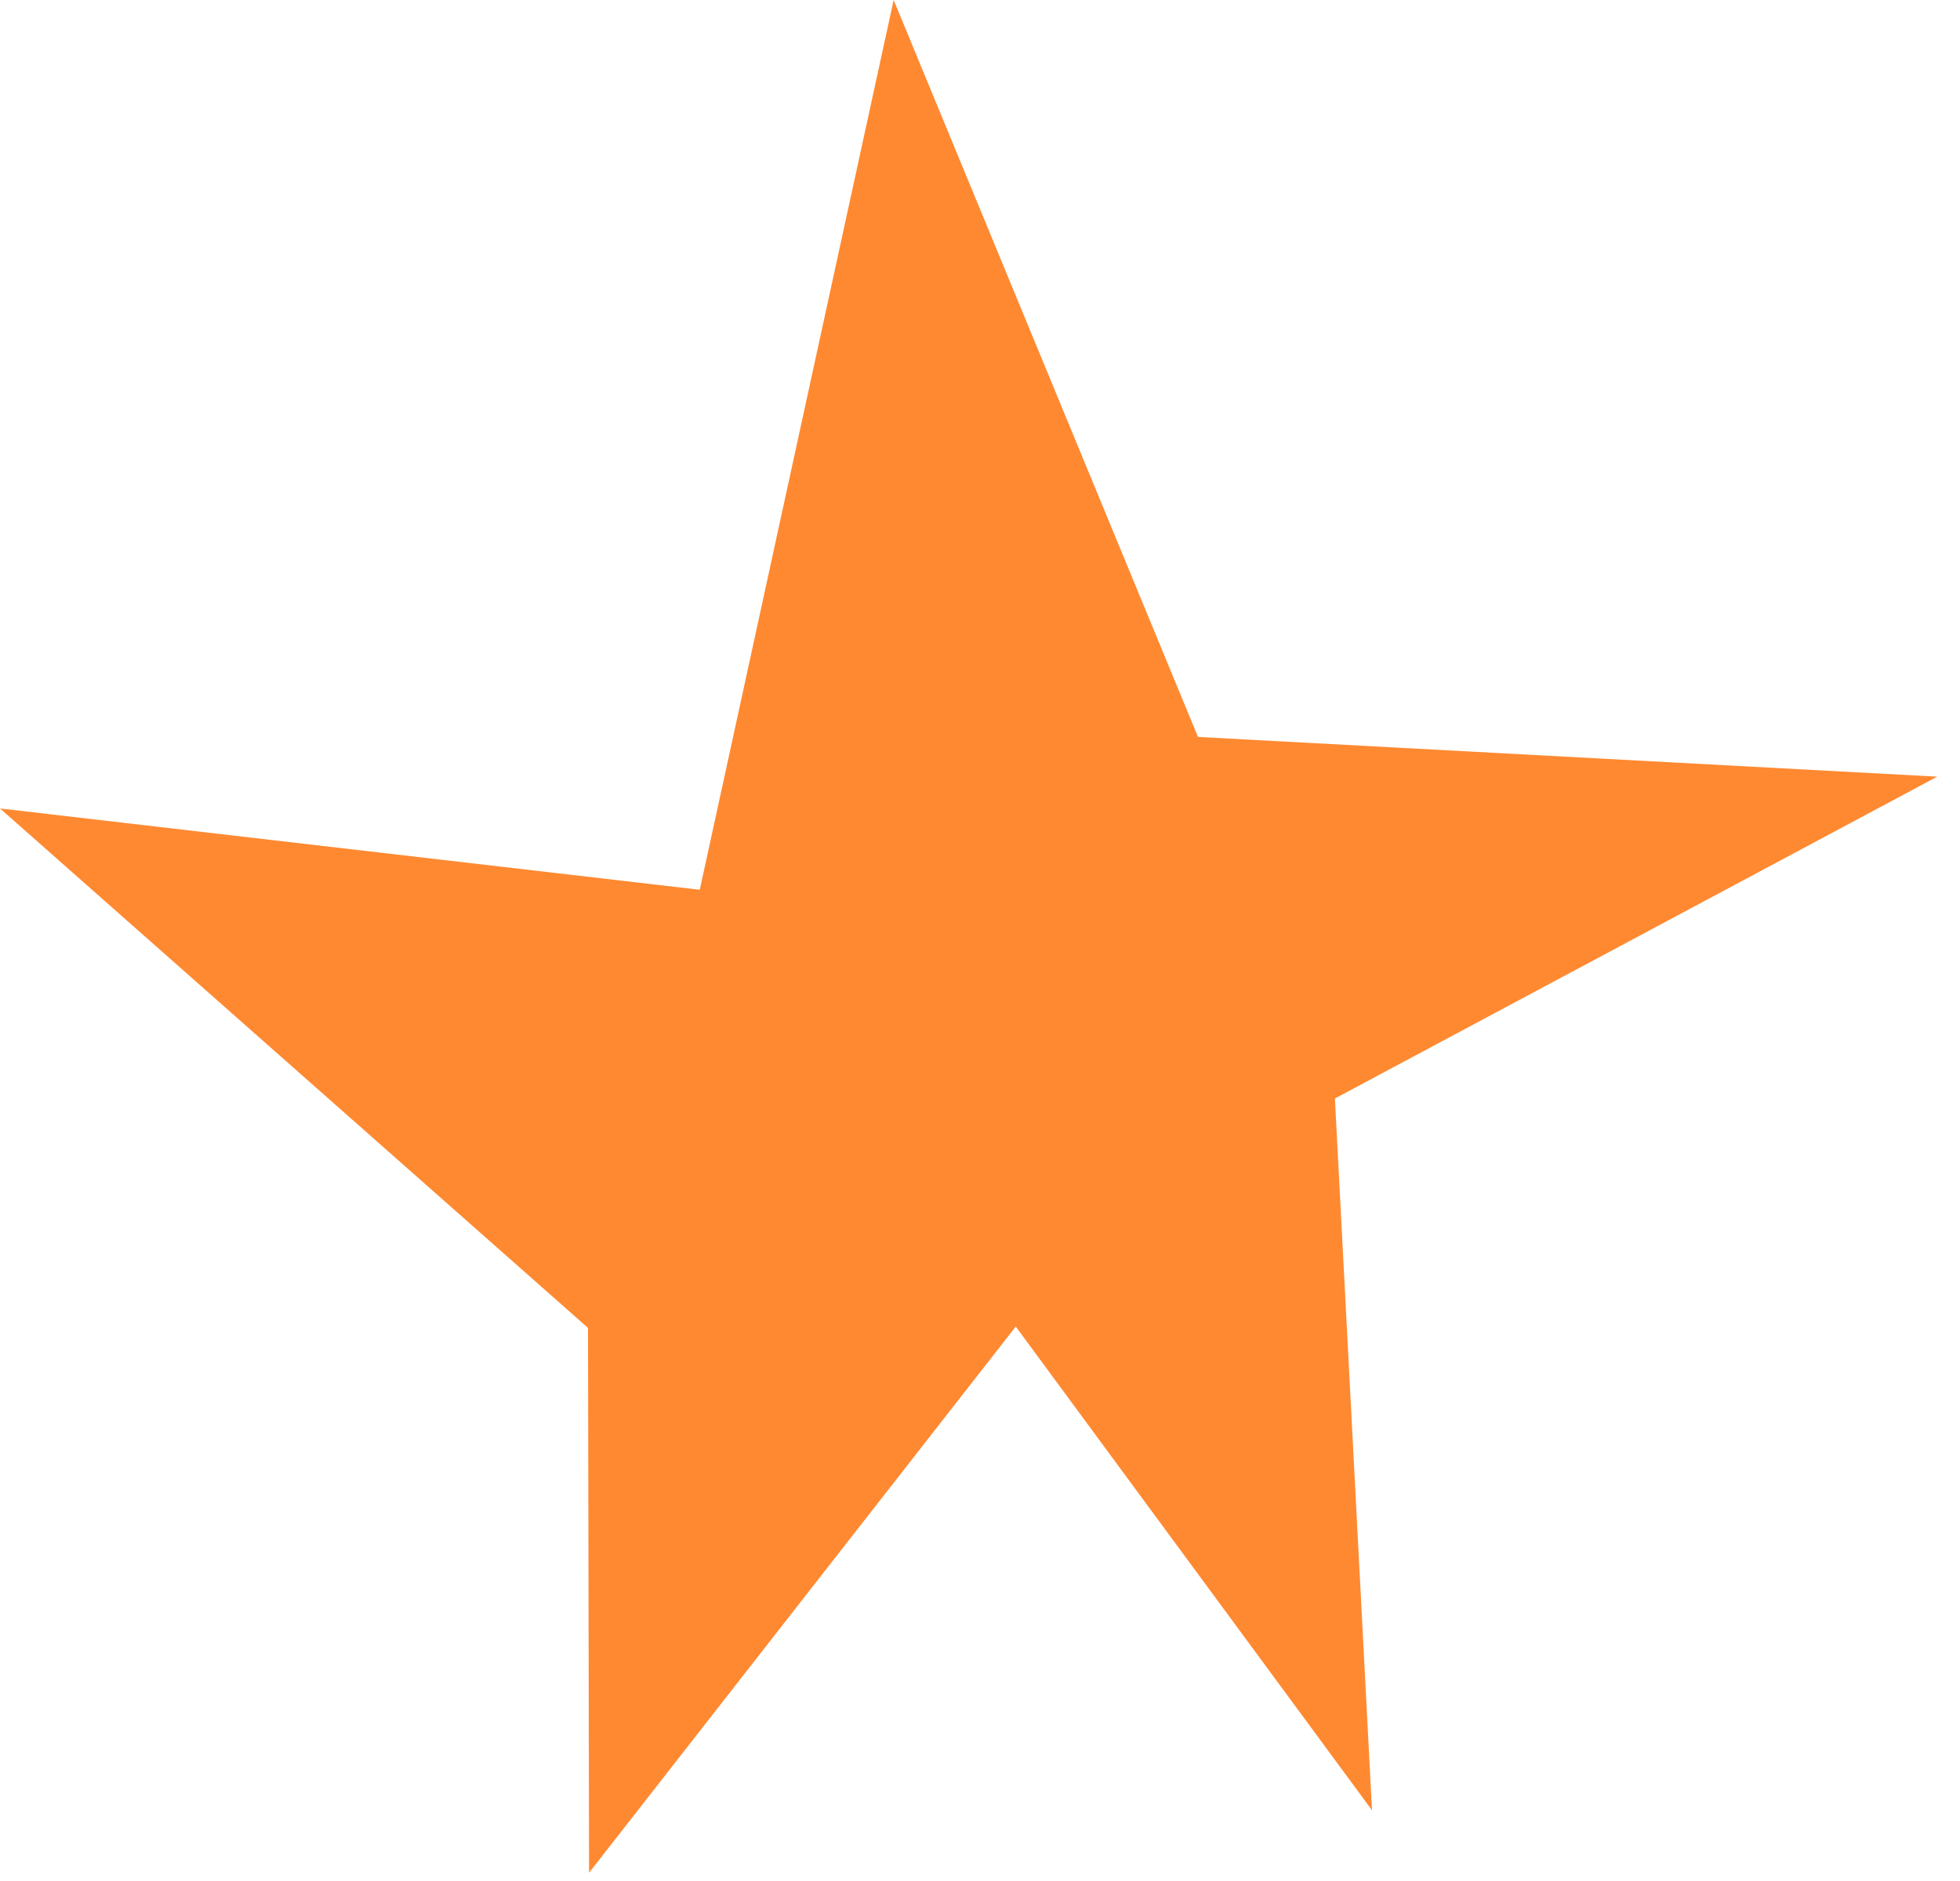 <svg width="74" height="71" viewBox="0 0 74 71" fill="none" xmlns="http://www.w3.org/2000/svg">
<path d="M33.74 0L26.42 33.59L0 30.52L22.2 50.13L22.24 70.7L38.35 50.08L51.8 68.34L50.4 41.47L73.14 29.32L45.23 27.82L33.74 0Z" fill="#FF8931"/>
</svg>
